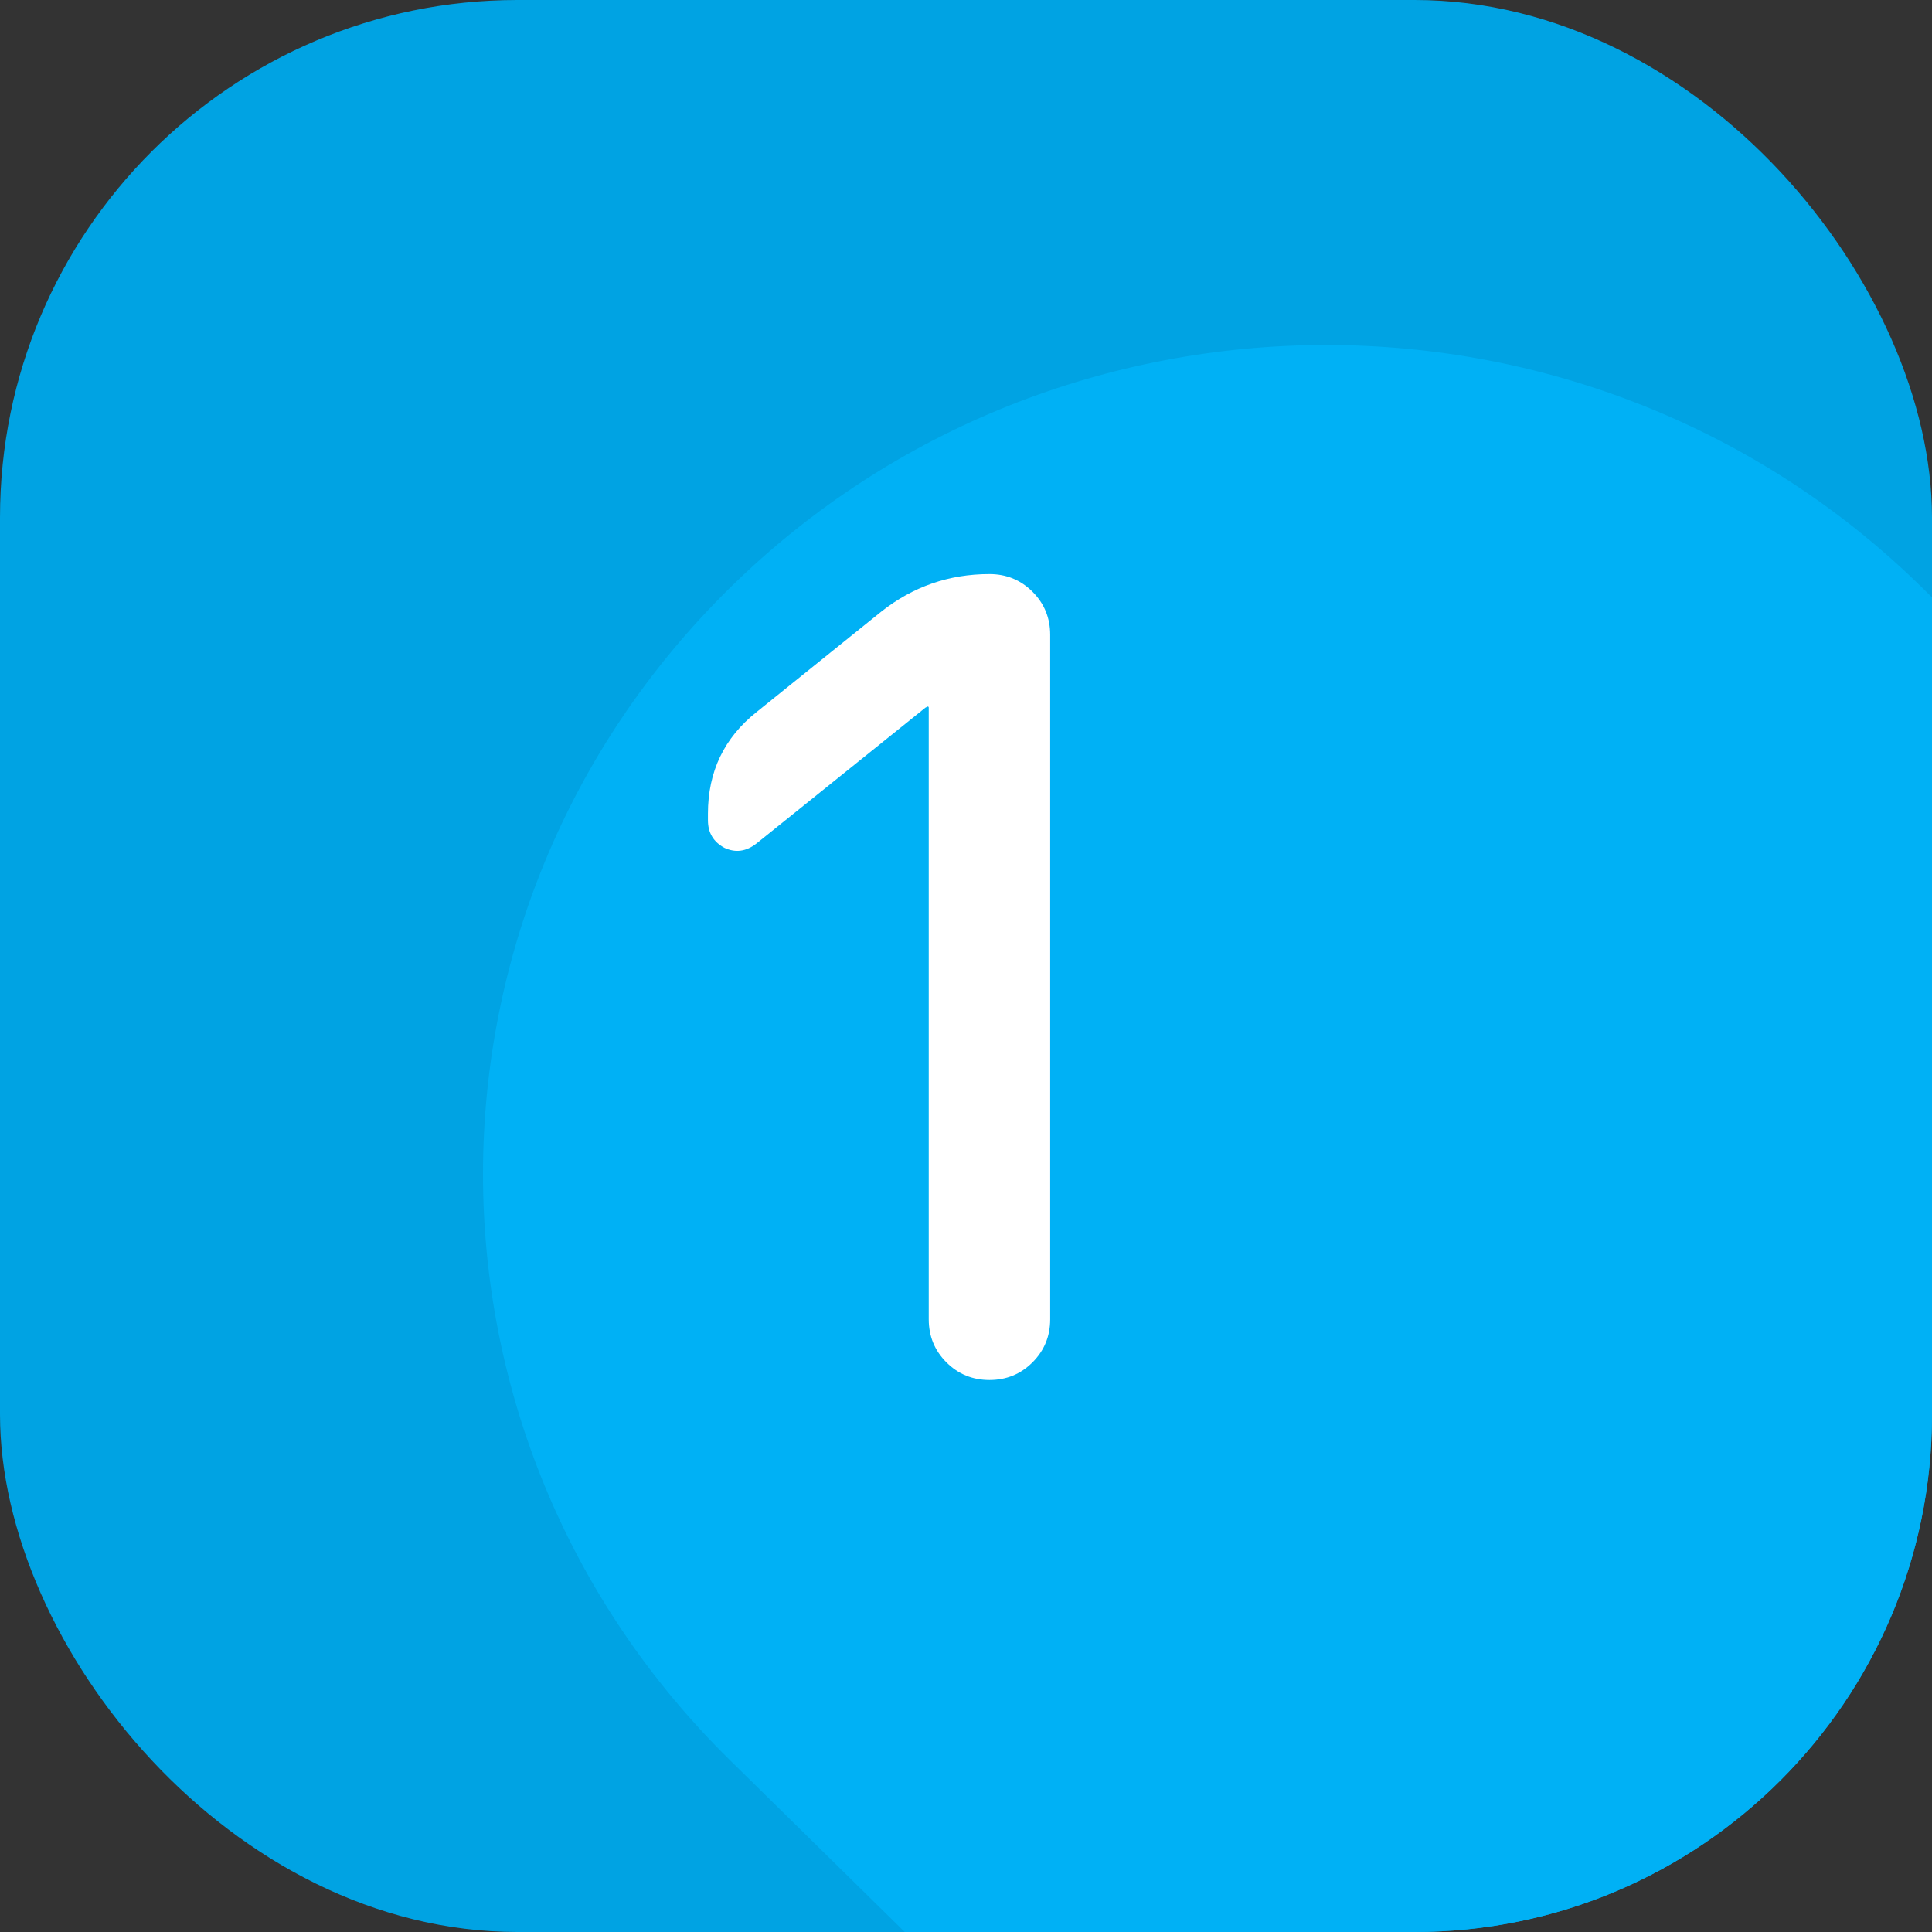 <svg xmlns="http://www.w3.org/2000/svg" width="56" height="56" viewBox="0 0 56 56" fill="none"><rect x="0" y="0" width="56" height="56" fill="#333333" stroke="none"/><g clip-path="url(#clip0_55_239)"><rect width="56" height="56" fill="#00A3E3"></rect><path d="M55.719 51.019L73 34.029L55.719 17.038C46.175 7.654 30.702 7.654 21.158 17.038C11.614 26.422 11.614 41.636 21.158 51.019L55.718 85C46.175 75.616 46.175 60.403 55.719 51.019Z" fill="#00B1F5"></path><path d="M21.928 24.448C21.629 24.683 21.32 24.725 21 24.576C20.68 24.405 20.52 24.139 20.52 23.776V23.584C20.52 22.368 20.989 21.387 21.928 20.64L25.544 17.728C26.461 17.003 27.507 16.64 28.68 16.64C29.171 16.64 29.587 16.811 29.928 17.152C30.269 17.493 30.44 17.909 30.44 18.4V38.24C30.44 38.731 30.269 39.147 29.928 39.488C29.587 39.829 29.171 40 28.68 40C28.189 40 27.773 39.829 27.432 39.488C27.091 39.147 26.92 38.731 26.92 38.24V20.512C26.92 20.491 26.909 20.48 26.888 20.48L26.824 20.512L21.928 24.448Z" fill="white"></path></g><defs><clipPath id="clip0_55_239"><rect width="56" height="56" rx="15" fill="white"></rect></clipPath></defs></svg>